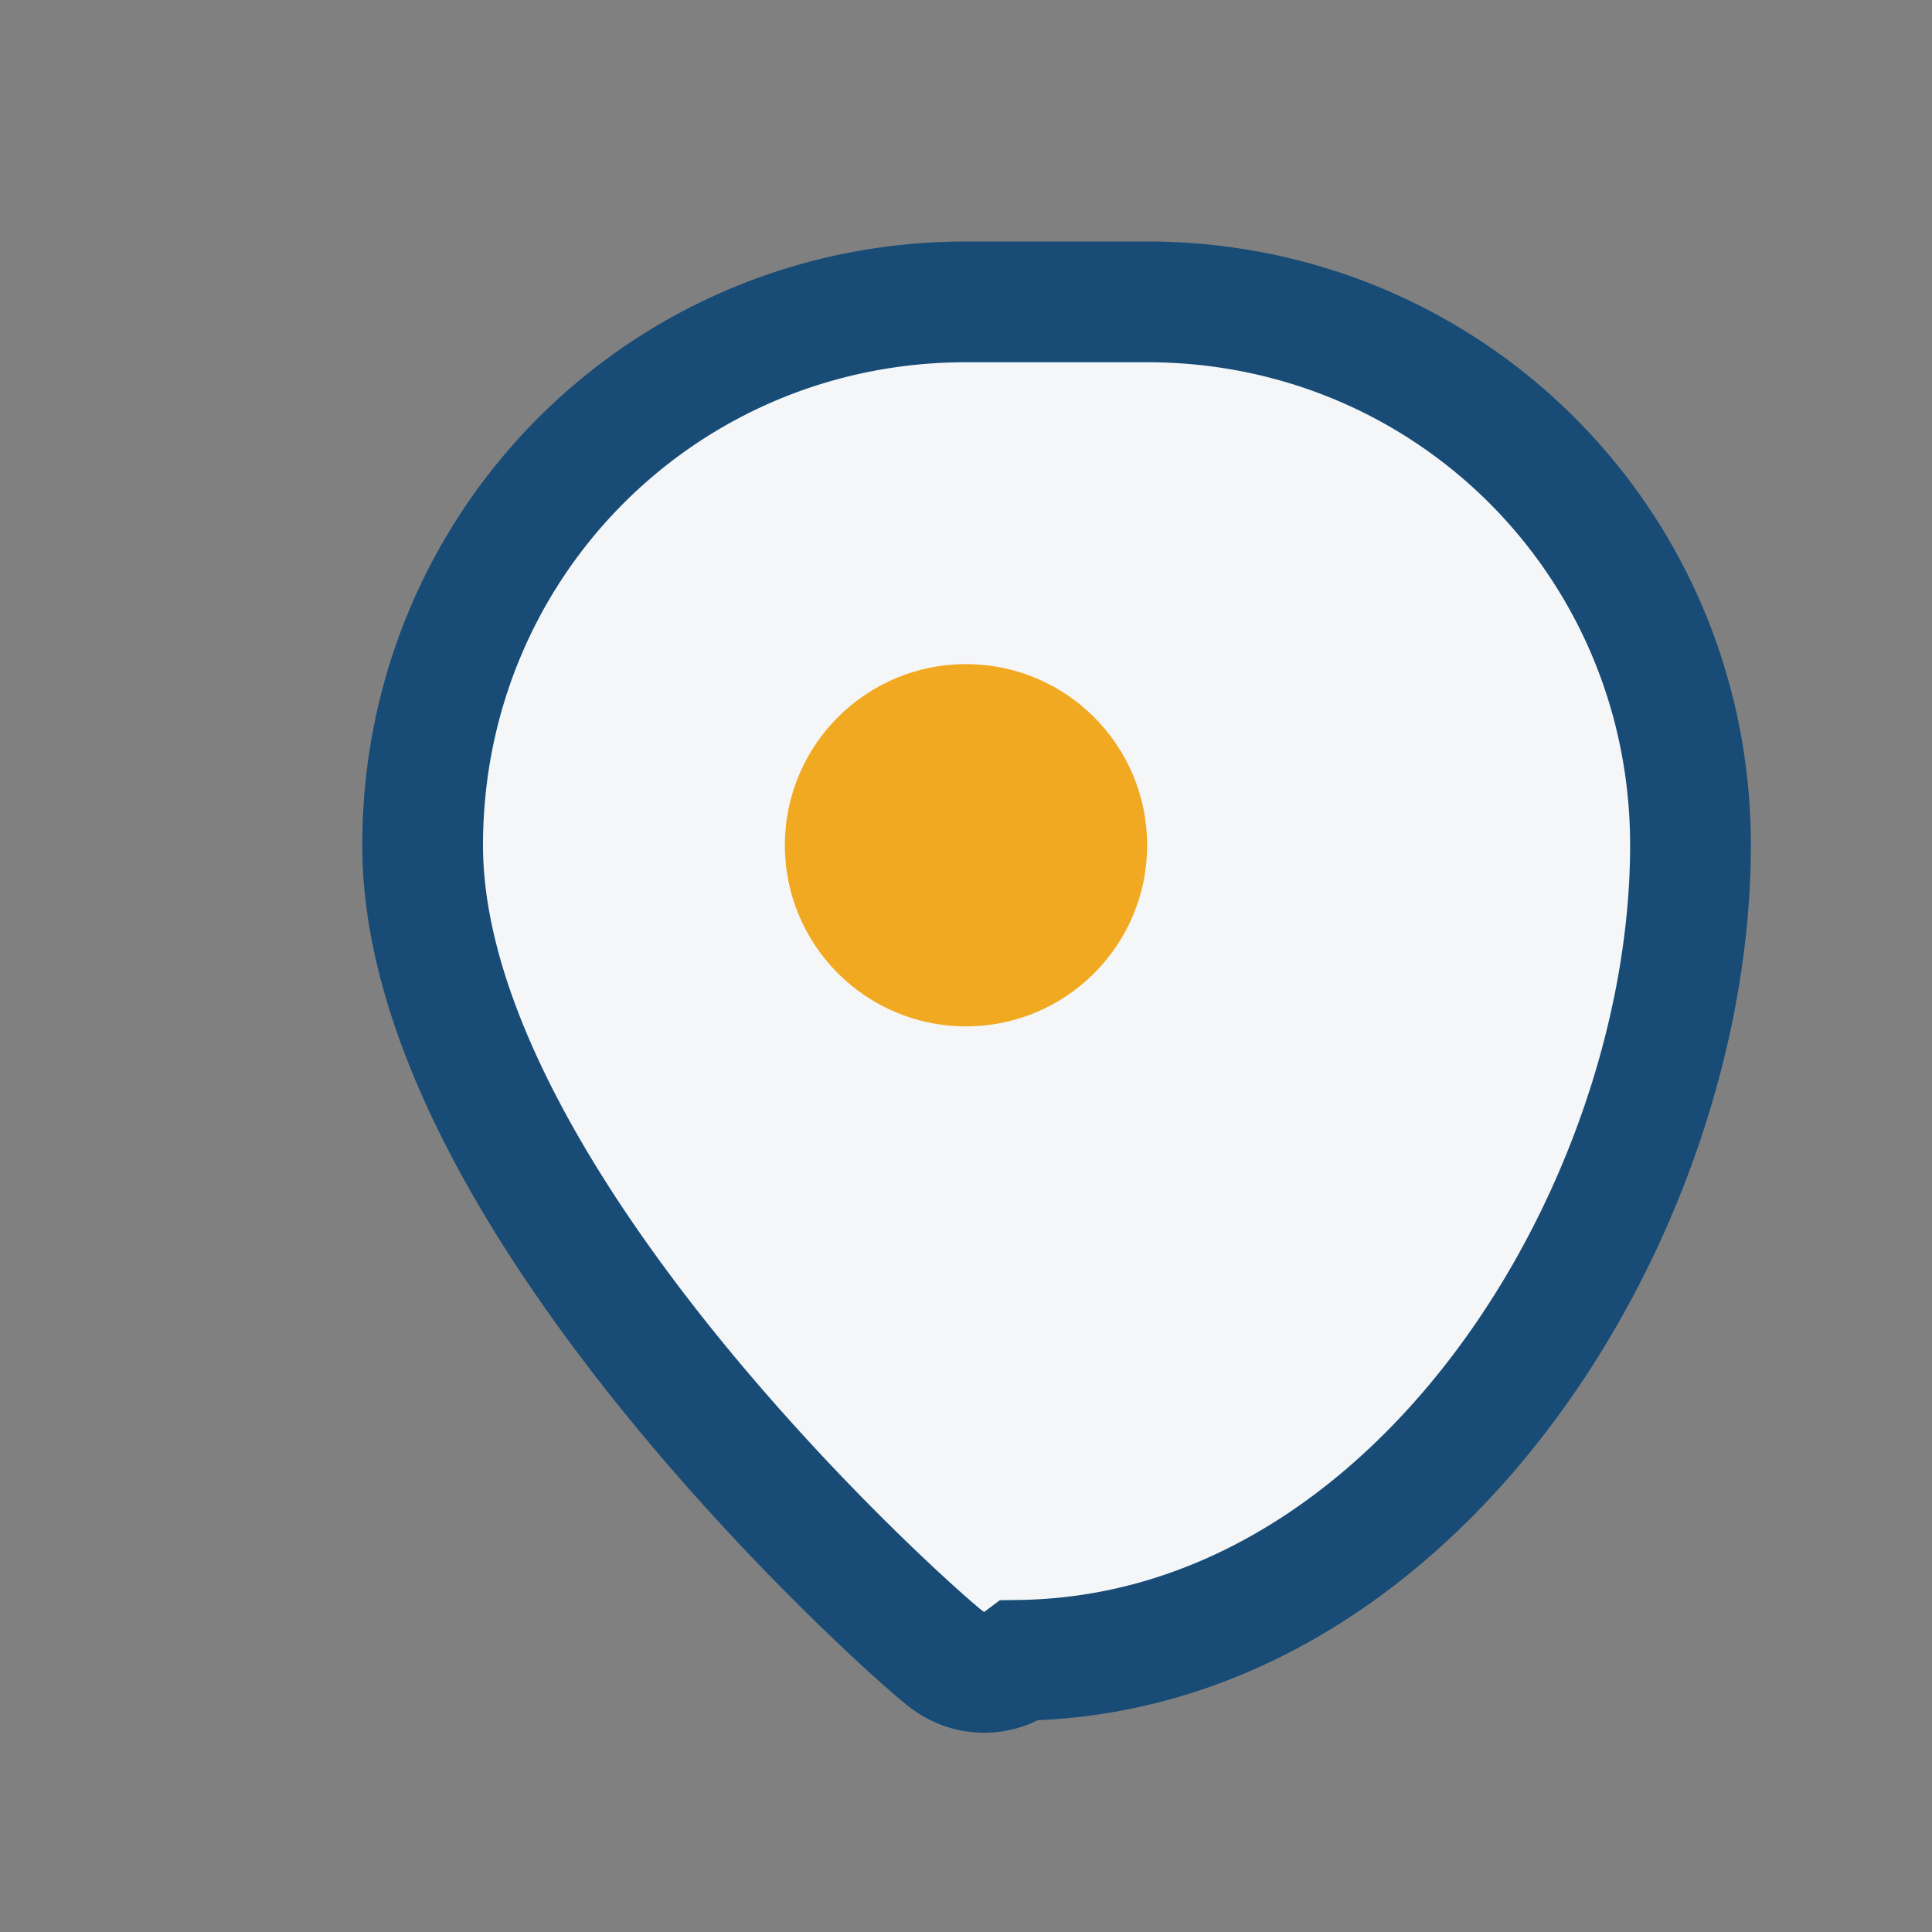 <?xml version="1.0" encoding="UTF-8"?>
<svg xmlns="http://www.w3.org/2000/svg" width="32" height="32" viewBox="0 0 32 32"><rect x="0" y="0" width="32" height="32" fill="#808080" stroke="none"/><path d="M16 5c-5 0-9 4-9 9 0 6 8.5 13.4 8.7 13.5a1 1 0 0 0 1.2 0C23.5 27.4 28 20 28 14c0-5-4-9-9-9z" fill="#F4F6F7" stroke="#184C76" stroke-width="2"/><circle cx="16" cy="14" r="3" fill="#F2A922"/></svg>